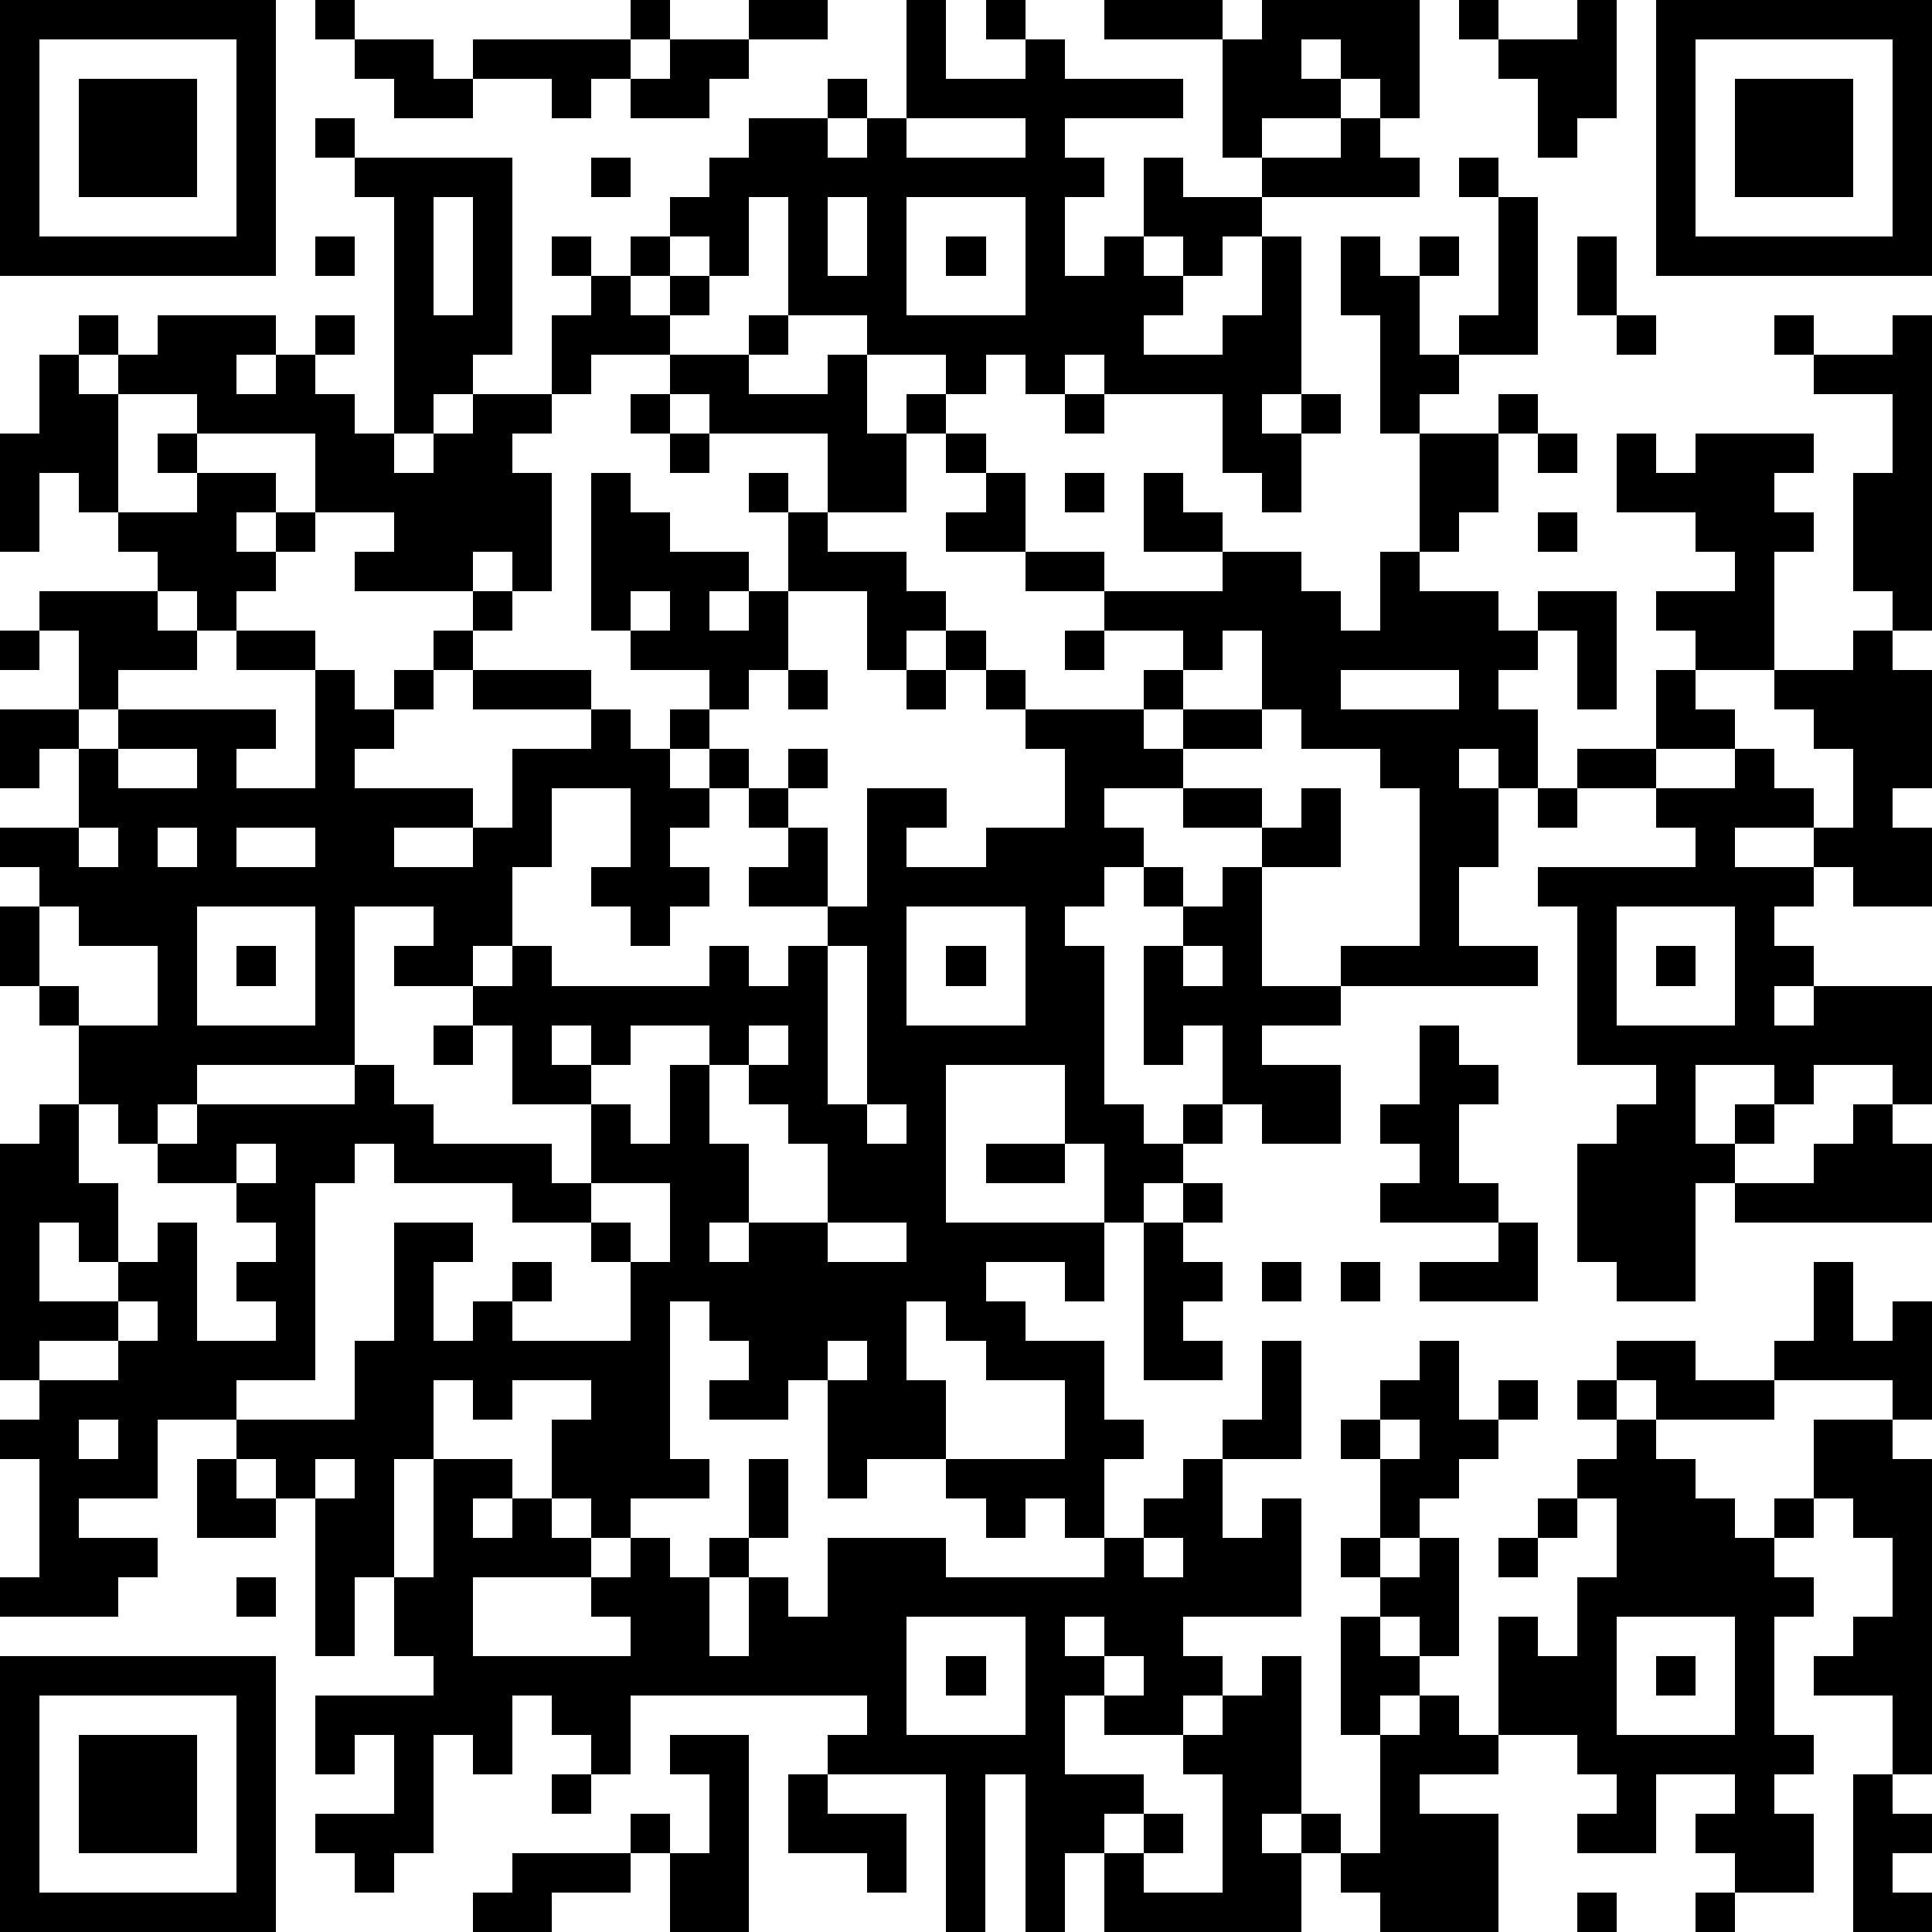 <?xml version="1.0" standalone="yes"?><svg version="1.1" xmlns="http://www.w3.org/2000/svg" xmlns:xlink="http://www.w3.org/1999/xlink" xmlns:ev="http://www.w3.org/2001/xml-events" width="196" height="196" shape-rendering="crispEdges"><path d="M0 0h7v7h-7zM8 0h1v1h-1zM16 0h1v1h-1zM19 0h2v1h-2zM23 0h1v2h2v-1h-1v-1h1v1h1v1h3v1h-3v1h1v1h-1v2h1v-1h1v-2h1v1h2v-1h-1v-3h-3v-1h3v1h1v-1h4v3h-1v-1h-1v-1h-1v1h1v1h-2v1h2v-1h1v1h1v1h-4v1h-1v1h-1v-1h-1v1h1v1h-1v1h2v-1h1v-2h1v4h-1v1h1v-1h1v1h-1v2h-1v-1h-1v-2h-3v-1h-1v1h-1v-1h-1v1h-1v-1h-2v-1h-2v-3h-1v2h-1v-1h-1v-1h1v-1h1v-1h2v-1h1v1h-1v1h1v-1h1zM37 0h1v1h-1zM40 0h1v3h-1v1h-1v-2h-1v-1h2zM42 0h7v7h-7zM1 1v5h5v-5zM9 1h2v1h1v-1h4v1h-1v1h-1v-1h-2v1h-2v-1h-1zM17 1h2v1h-1v1h-2v-1h1zM43 1v5h5v-5zM2 2h3v3h-3zM44 2h3v3h-3zM8 3h1v1h-1zM23 3v1h3v-1zM9 4h4v5h-1v1h-1v1h-1v-6h-1zM15 4h1v1h-1zM37 4h1v1h-1zM11 5v3h1v-3zM21 5v2h1v-2zM23 5v3h3v-3zM38 5h1v4h-2v-1h1zM8 6h1v1h-1zM14 6h1v1h-1zM16 6h1v1h-1zM24 6h1v1h-1zM34 6h1v1h1v-1h1v1h-1v2h1v1h-1v1h-1v-3h-1zM40 6h1v2h-1zM15 7h1v1h1v-1h1v1h-1v1h-2v1h-1v-2h1zM2 8h1v1h-1zM4 8h3v1h-1v1h1v-1h1v-1h1v1h-1v1h1v1h1v1h1v-1h1v-1h2v1h-1v1h1v3h-1v-1h-1v1h-3v-1h1v-1h-2v-2h-3v-1h-2v-1h1zM19 8h1v1h-1zM41 8h1v1h-1zM45 8h1v1h-1zM48 8h1v8h-1v-1h-1v-3h1v-2h-2v-1h2zM1 9h1v1h1v3h-1v-1h-1v2h-1v-3h1zM17 9h2v1h2v-1h1v2h1v-1h1v1h-1v2h-2v-2h-3v-1h-1zM16 10h1v1h-1zM27 10h1v1h-1zM38 10h1v1h-1zM4 11h1v1h-1zM17 11h1v1h-1zM24 11h1v1h-1zM36 11h2v2h-1v1h-1zM39 11h1v1h-1zM41 11h1v1h1v-1h3v1h-1v1h1v1h-1v3h-2v-1h-1v-1h2v-1h-1v-1h-2zM5 12h2v1h-1v1h1v-1h1v1h-1v1h-1v1h-1v-1h-1v-1h-1v-1h2zM15 12h1v1h1v1h2v1h-1v1h1v-1h1v-2h-1v-1h1v1h1v1h2v1h1v1h-1v1h-1v-2h-2v2h-1v1h-1v-1h-2v-1h-1zM25 12h1v2h-2v-1h1zM27 12h1v1h-1zM29 12h1v1h1v1h-2zM39 13h1v1h-1zM26 14h2v1h-2zM31 14h2v1h1v1h1v-2h1v1h2v1h1v-1h2v3h-1v-2h-1v1h-1v1h1v2h-1v-1h-1v1h1v2h-1v2h2v1h-5v-1h2v-4h-1v-1h-2v-1h-1v-2h-1v1h-1v-1h-2v-1h3zM1 15h3v1h1v1h-2v1h-1v-2h-1zM12 15h1v1h-1zM16 15v1h1v-1zM0 16h1v1h-1zM6 16h2v1h-2zM11 16h1v1h-1zM24 16h1v1h-1zM27 16h1v1h-1zM47 16h1v1h1v3h-1v1h1v2h-2v-1h-1v-1h-2v1h2v1h-1v1h1v1h-1v1h1v-1h3v3h-1v-1h-2v1h-1v-1h-2v2h1v-1h1v1h-1v1h-1v3h-2v-1h-1v-3h1v-1h1v-1h-2v-4h-1v-1h4v-1h-1v-1h-2v-1h2v-2h1v1h1v1h-2v1h2v-1h1v1h1v1h1v-2h-1v-1h-1v-1h2zM8 17h1v1h1v-1h1v1h-1v1h-1v1h3v1h-2v1h2v-1h1v-2h2v-1h-3v-1h3v1h1v1h1v-1h1v1h-1v1h1v-1h1v1h-1v1h-1v1h1v1h-1v1h-1v-1h-1v-1h1v-2h-2v2h-1v2h-1v1h-2v-1h1v-1h-2v4h-4v1h-1v1h-1v-1h-1v-2h-1v-1h-1v-2h1v-1h-1v-1h2v-2h-1v1h-1v-2h2v1h1v-1h4v1h-1v1h2zM20 17h1v1h-1zM23 17h1v1h-1zM25 17h1v1h-1zM29 17h1v1h-1zM34 17v1h3v-1zM26 18h3v1h1v-1h2v1h-2v1h-2v1h1v1h-1v1h-1v1h1v4h1v1h1v-1h1v-2h-1v1h-1v-3h1v-1h-1v-1h1v1h1v-1h1v-1h-2v-1h2v1h1v-1h1v2h-2v3h2v1h-2v1h2v2h-2v-1h-1v1h-1v1h-1v1h-1v-2h-1v-2h-3v4h4v2h-1v-1h-2v1h1v1h2v2h1v1h-1v2h-1v-1h-1v1h-1v-1h-1v-1h-2v1h-1v-3h-1v1h-2v-1h1v-1h-1v-1h-1v4h1v1h-2v1h-1v-1h-1v-2h1v-1h-2v1h-1v-1h-1v2h-1v3h-1v2h-1v-4h-1v-1h-1v-1h-2v2h-2v1h2v1h-1v1h-3v-1h1v-3h-1v-1h1v-1h-1v-6h1v-1h1v2h1v2h-1v-1h-1v2h2v-1h1v-1h1v3h2v-1h-1v-1h1v-1h-1v-1h-2v-1h1v-1h4v-1h1v1h1v1h3v1h1v-2h-2v-2h-1v-1h1v-1h1v1h4v-1h1v1h1v-1h1v-1h-2v-1h1v-1h-1v-1h1v-1h1v1h-1v1h1v2h1v-3h2v1h-1v1h2v-1h2v-2h-1zM3 19v1h2v-1zM39 20h1v1h-1zM2 21v1h1v-1zM4 21v1h1v-1zM6 21v1h2v-1zM1 23v2h1v1h2v-2h-2v-1zM5 23v3h3v-3zM23 23v3h3v-3zM41 23v3h3v-3zM6 24h1v1h-1zM21 24v4h1v-4zM24 24h1v1h-1zM30 24v1h1v-1zM42 24h1v1h-1zM11 26h1v1h-1zM14 26v1h1v-1zM16 26v1h-1v1h1v1h1v-2h1v-1zM19 26v1h-1v2h1v2h-1v1h1v-1h2v-2h-1v-1h-1v-1h1v-1zM36 26h1v1h1v1h-1v2h1v1h-3v-1h1v-1h-1v-1h1zM22 28v1h1v-1zM47 28h1v1h1v2h-5v-1h2v-1h1zM6 29v1h1v-1zM9 29v1h-1v5h-2v1h3v-2h1v-3h2v1h-1v2h1v-1h1v-1h1v1h-1v1h3v-2h-1v-1h-2v-1h-3v-1zM25 29h2v1h-2zM15 30v1h1v1h1v-2zM30 30h1v1h-1zM21 31v1h2v-1zM29 31h1v1h1v1h-1v1h1v1h-2zM38 31h1v2h-3v-1h2zM32 32h1v1h-1zM34 32h1v1h-1zM46 32h1v2h1v-1h1v3h-1v-1h-3v-1h1zM3 33v1h-2v1h2v-1h1v-1zM23 33v2h1v2h3v-2h-2v-1h-1v-1zM21 34v1h1v-1zM32 34h1v3h-2v-1h1zM36 34h1v2h1v-1h1v1h-1v1h-1v1h-1v1h-1v-2h-1v-1h1v-1h1zM41 34h2v1h2v1h-3v-1h-1zM40 35h1v1h-1zM2 36v1h1v-1zM35 36v1h1v-1zM41 36h1v1h1v1h1v1h1v-1h1v-2h2v1h1v8h-1v-2h-2v-1h1v-1h1v-2h-1v-1h-1v1h-1v1h1v1h-1v3h1v1h-1v1h1v2h-2v-1h-1v-1h1v-1h-2v2h-2v-1h1v-1h-1v-1h-2v-3h1v1h1v-2h1v-2h-1v-1h1zM5 37h1v1h1v1h-2zM8 37v1h1v-1zM11 37h2v1h-1v1h1v-1h1v1h1v1h-3v2h4v-1h-1v-1h1v-1h1v1h1v-1h1v-2h1v2h-1v1h-1v2h1v-2h1v1h1v-2h3v1h4v-1h1v-1h1v-1h1v2h1v-1h1v3h-3v1h1v1h-1v1h-2v-1h-1v2h2v1h-1v1h-1v2h-1v-4h-1v4h-1v-4h-3v-1h1v-1h-6v2h-1v-1h-1v-1h-1v2h-1v-1h-1v3h-1v1h-1v-1h-1v-1h2v-2h-1v1h-1v-2h3v-1h-1v-2h1zM39 38h1v1h-1zM29 39v1h1v-1zM34 39h1v1h-1zM36 39h1v3h-1v-1h-1v-1h1zM38 39h1v1h-1zM6 40h1v1h-1zM23 41v3h3v-3zM27 41v1h1v-1zM34 41h1v1h1v1h-1v1h-1zM41 41v3h3v-3zM0 42h7v7h-7zM24 42h1v1h-1zM28 42v1h1v-1zM32 42h1v4h-1v1h1v-1h1v1h-1v2h-5v-2h1v-1h1v1h-1v1h2v-3h-1v-1h1v-1h1zM42 42h1v1h-1zM1 43v5h5v-5zM36 43h1v1h1v1h-2v1h2v3h-3v-1h-1v-1h1v-3h1zM2 44h3v3h-3zM17 44h2v5h-2v-2h-1v-1h1v1h1v-2h-1zM14 45h1v1h-1zM20 45h1v1h2v2h-1v-1h-2zM47 45h1v1h1v1h-1v1h1v1h-2zM13 47h3v1h-2v1h-2v-1h1zM40 48h1v1h-1zM43 48h1v1h-1z" style="fill:#000" transform="translate(0,0) scale(4)"/></svg>